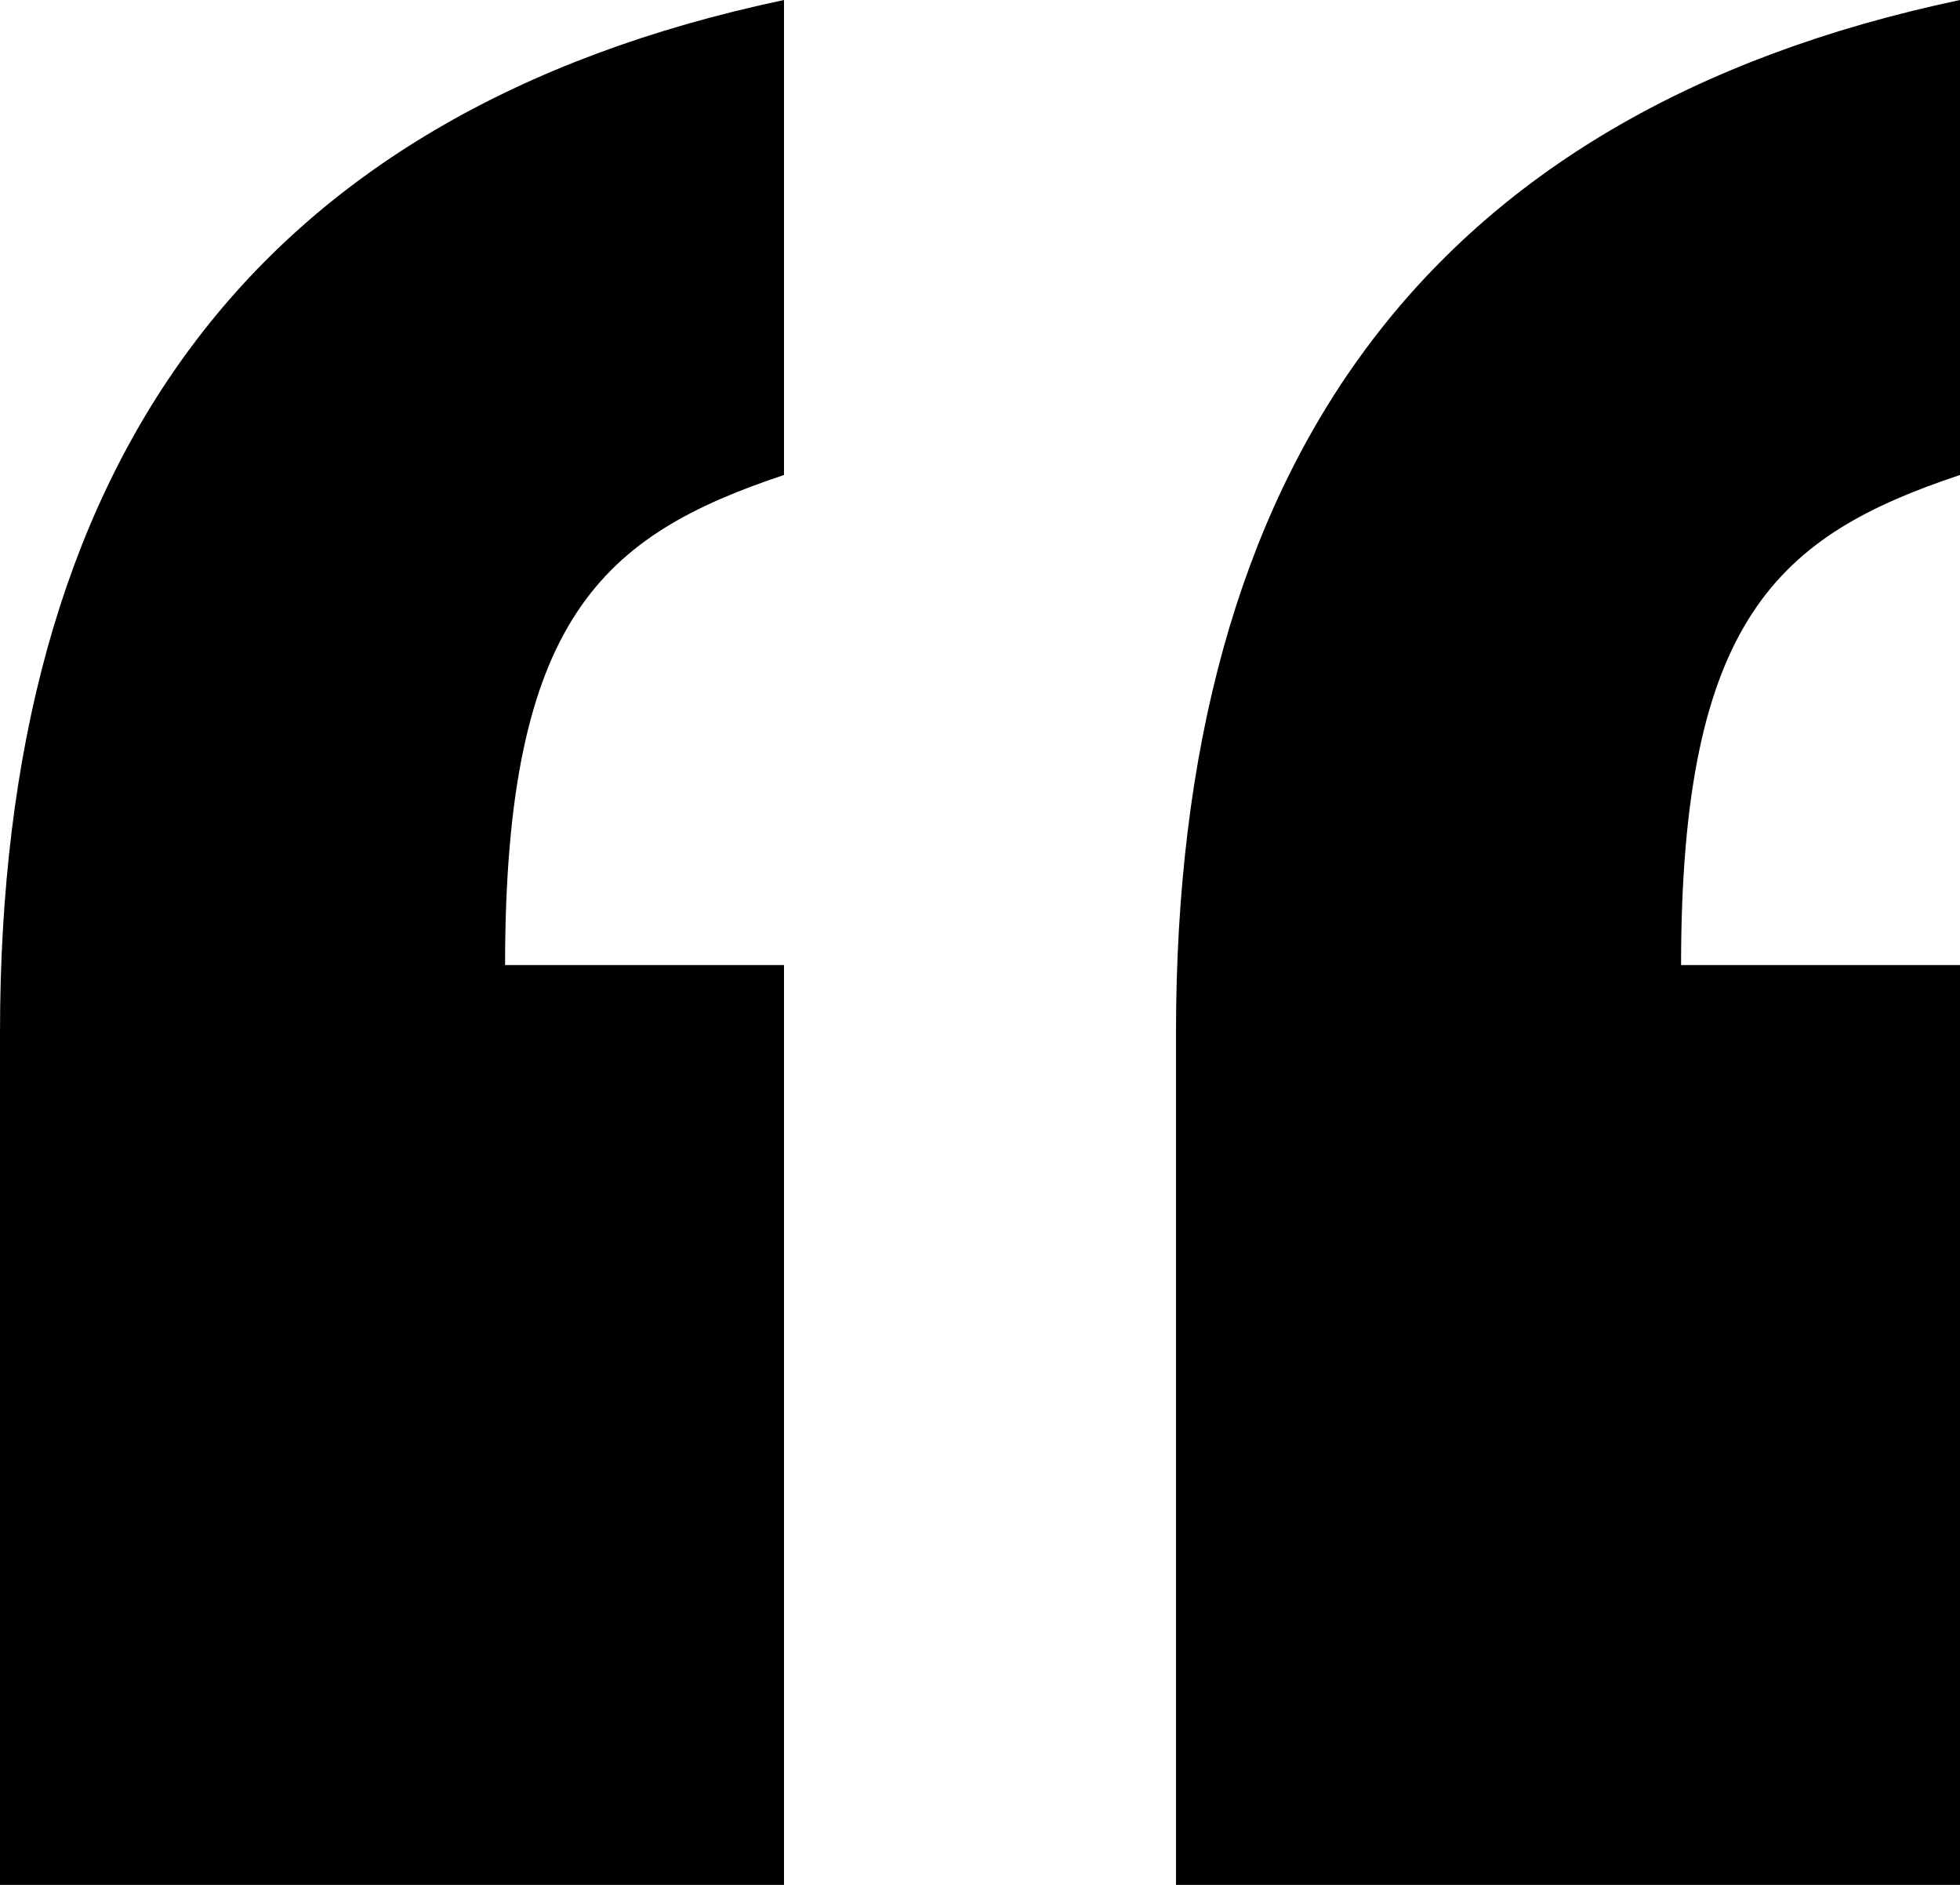 <svg xmlns="http://www.w3.org/2000/svg" id="Layer_1" viewBox="0 0 1080 1038.463"><path d="m0,1038.463v-469.386C0,257.537,137.076,62.307,431.997,0v261.69c-99.691,33.232-153.689,78.925-153.689,270.003h153.689v506.77H0Zm647.998,0v-469.386c0-311.54,137.08-506.77,432.002-569.077v261.69c-99.691,33.232-153.694,78.925-153.694,270.003h153.694v506.77h-432.002Z"></path></svg>